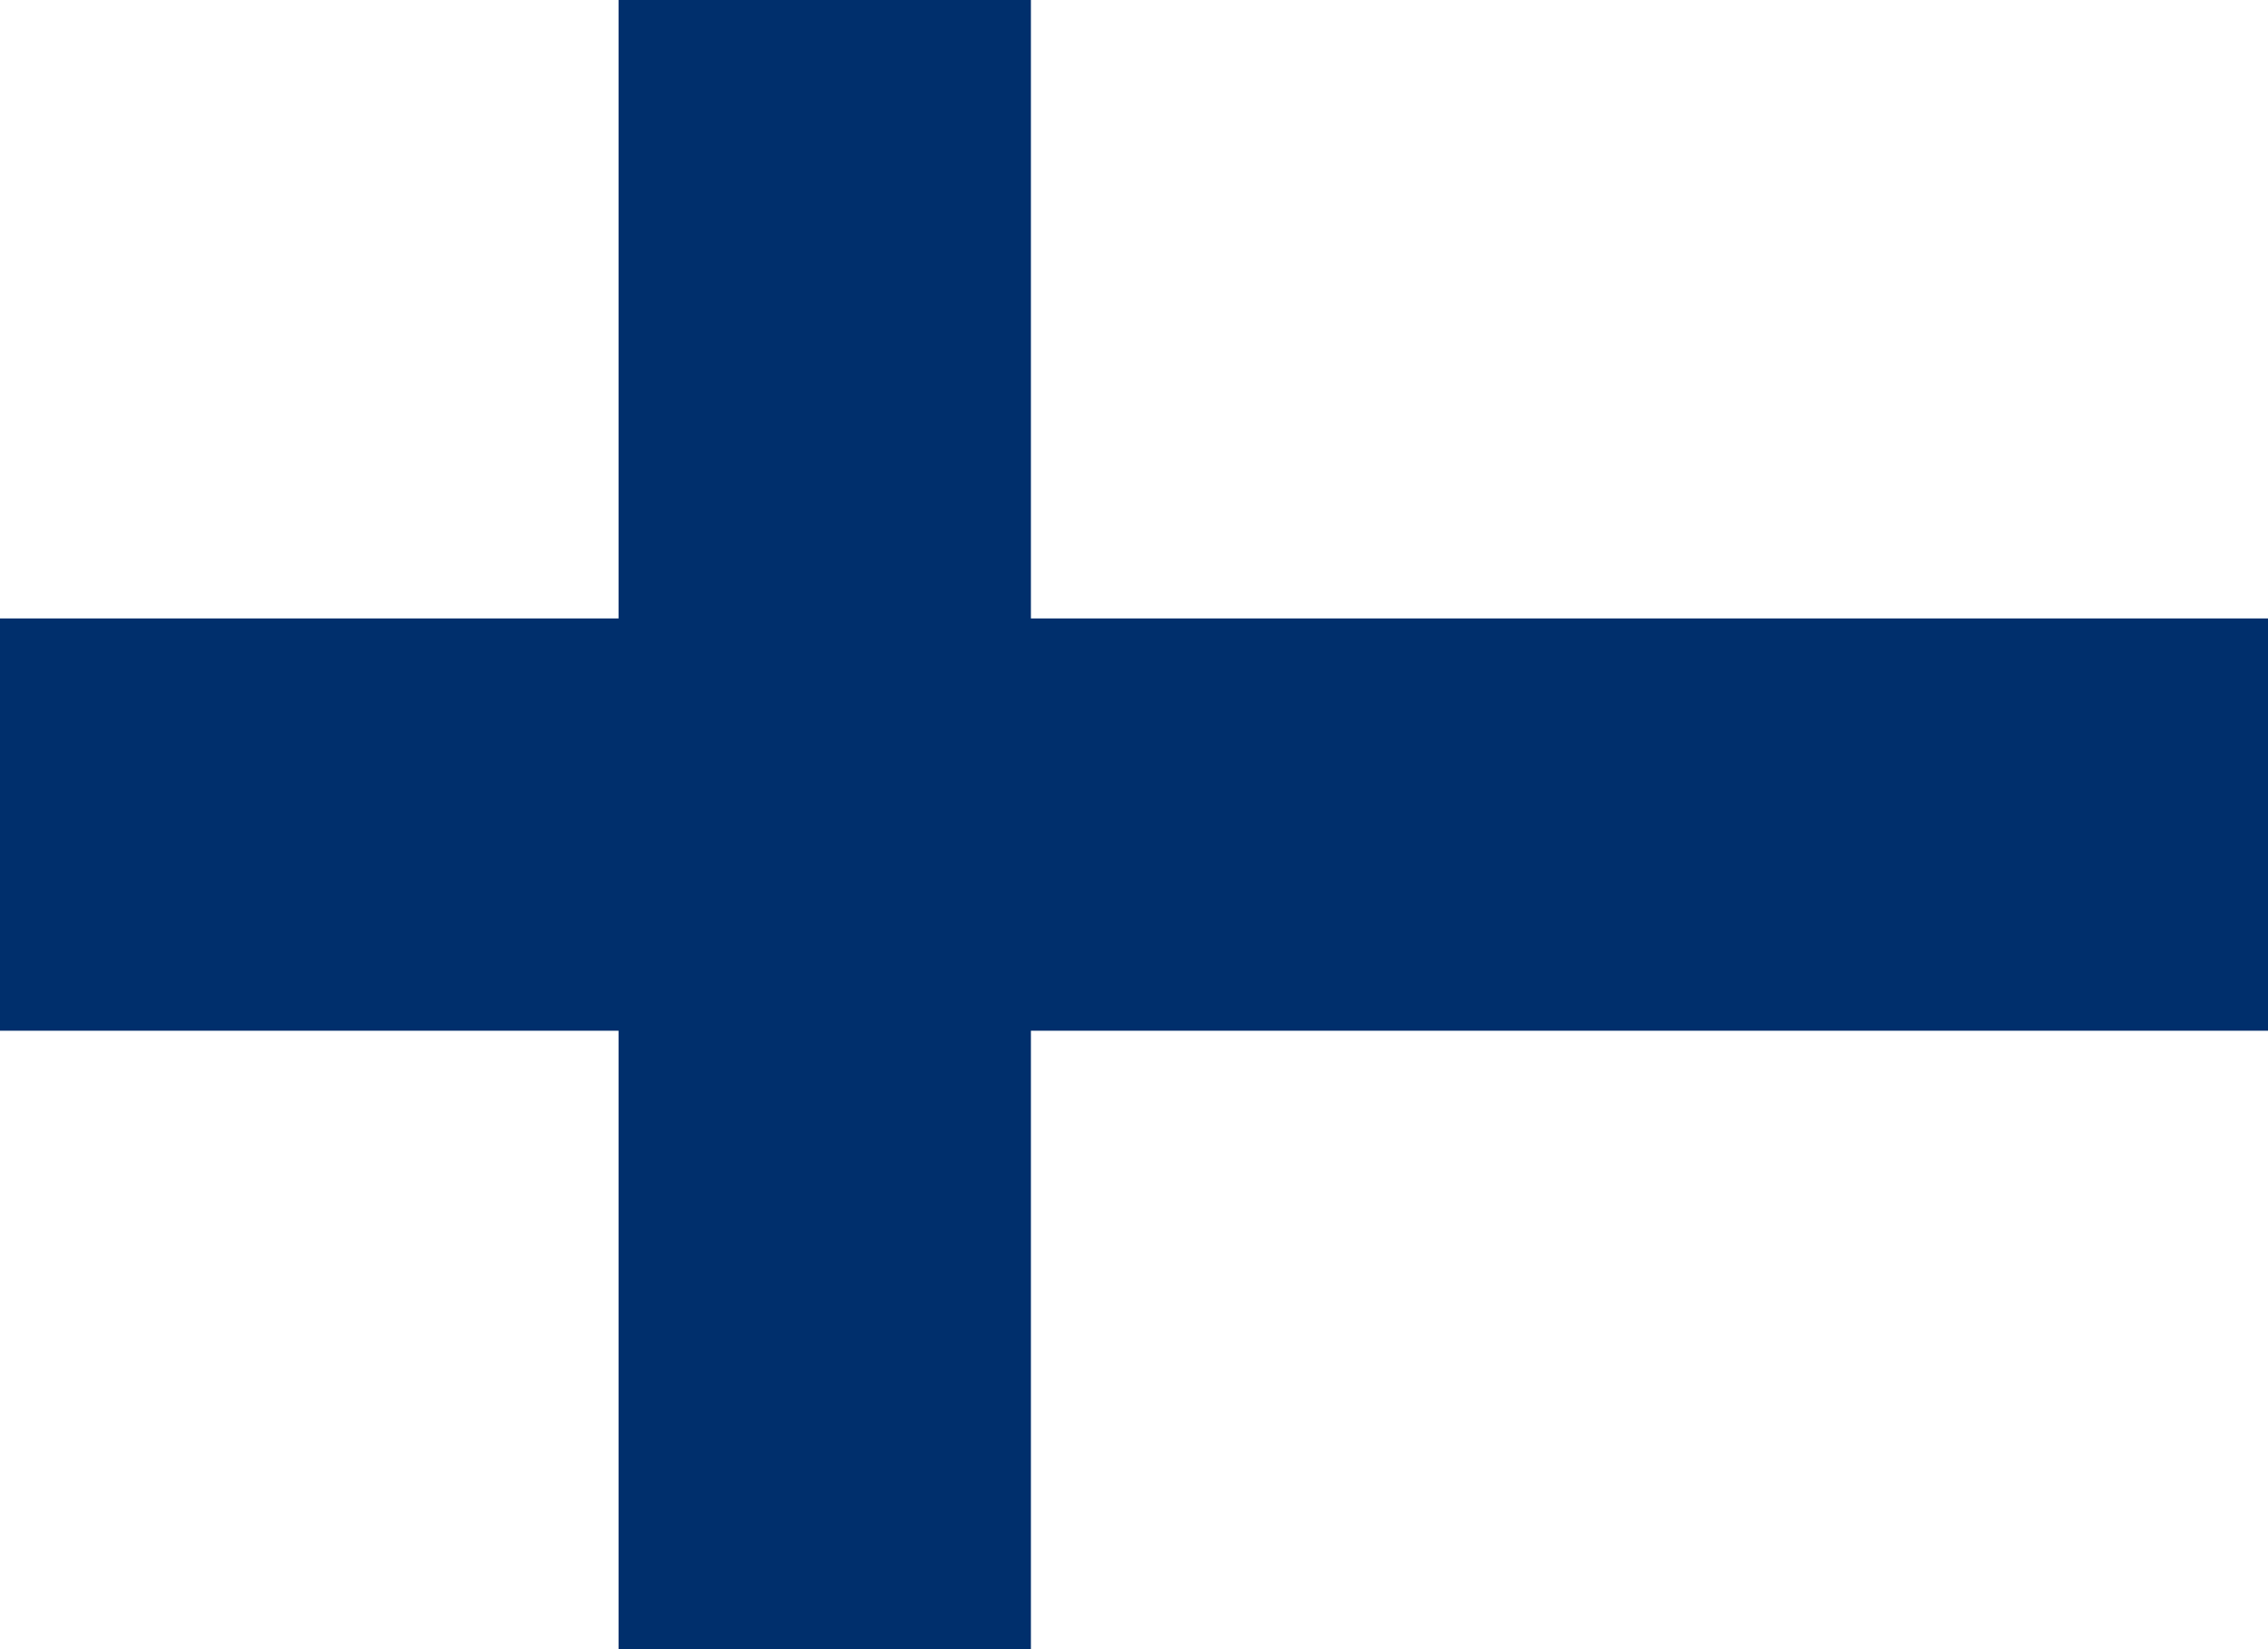 <?xml version="1.0" encoding="UTF-8"?>
<svg xmlns="http://www.w3.org/2000/svg" version="1.1" viewBox="0 0 22 16">
	<title>Flag of Norway</title>
	<rect width="22" height="16" fill="#ffff"/>
	<g fill="#002F6C">
		<rect width="4" height="16" x="6"/>
		<rect width="22" height="4" y="6"/>
	</g>
</svg>
